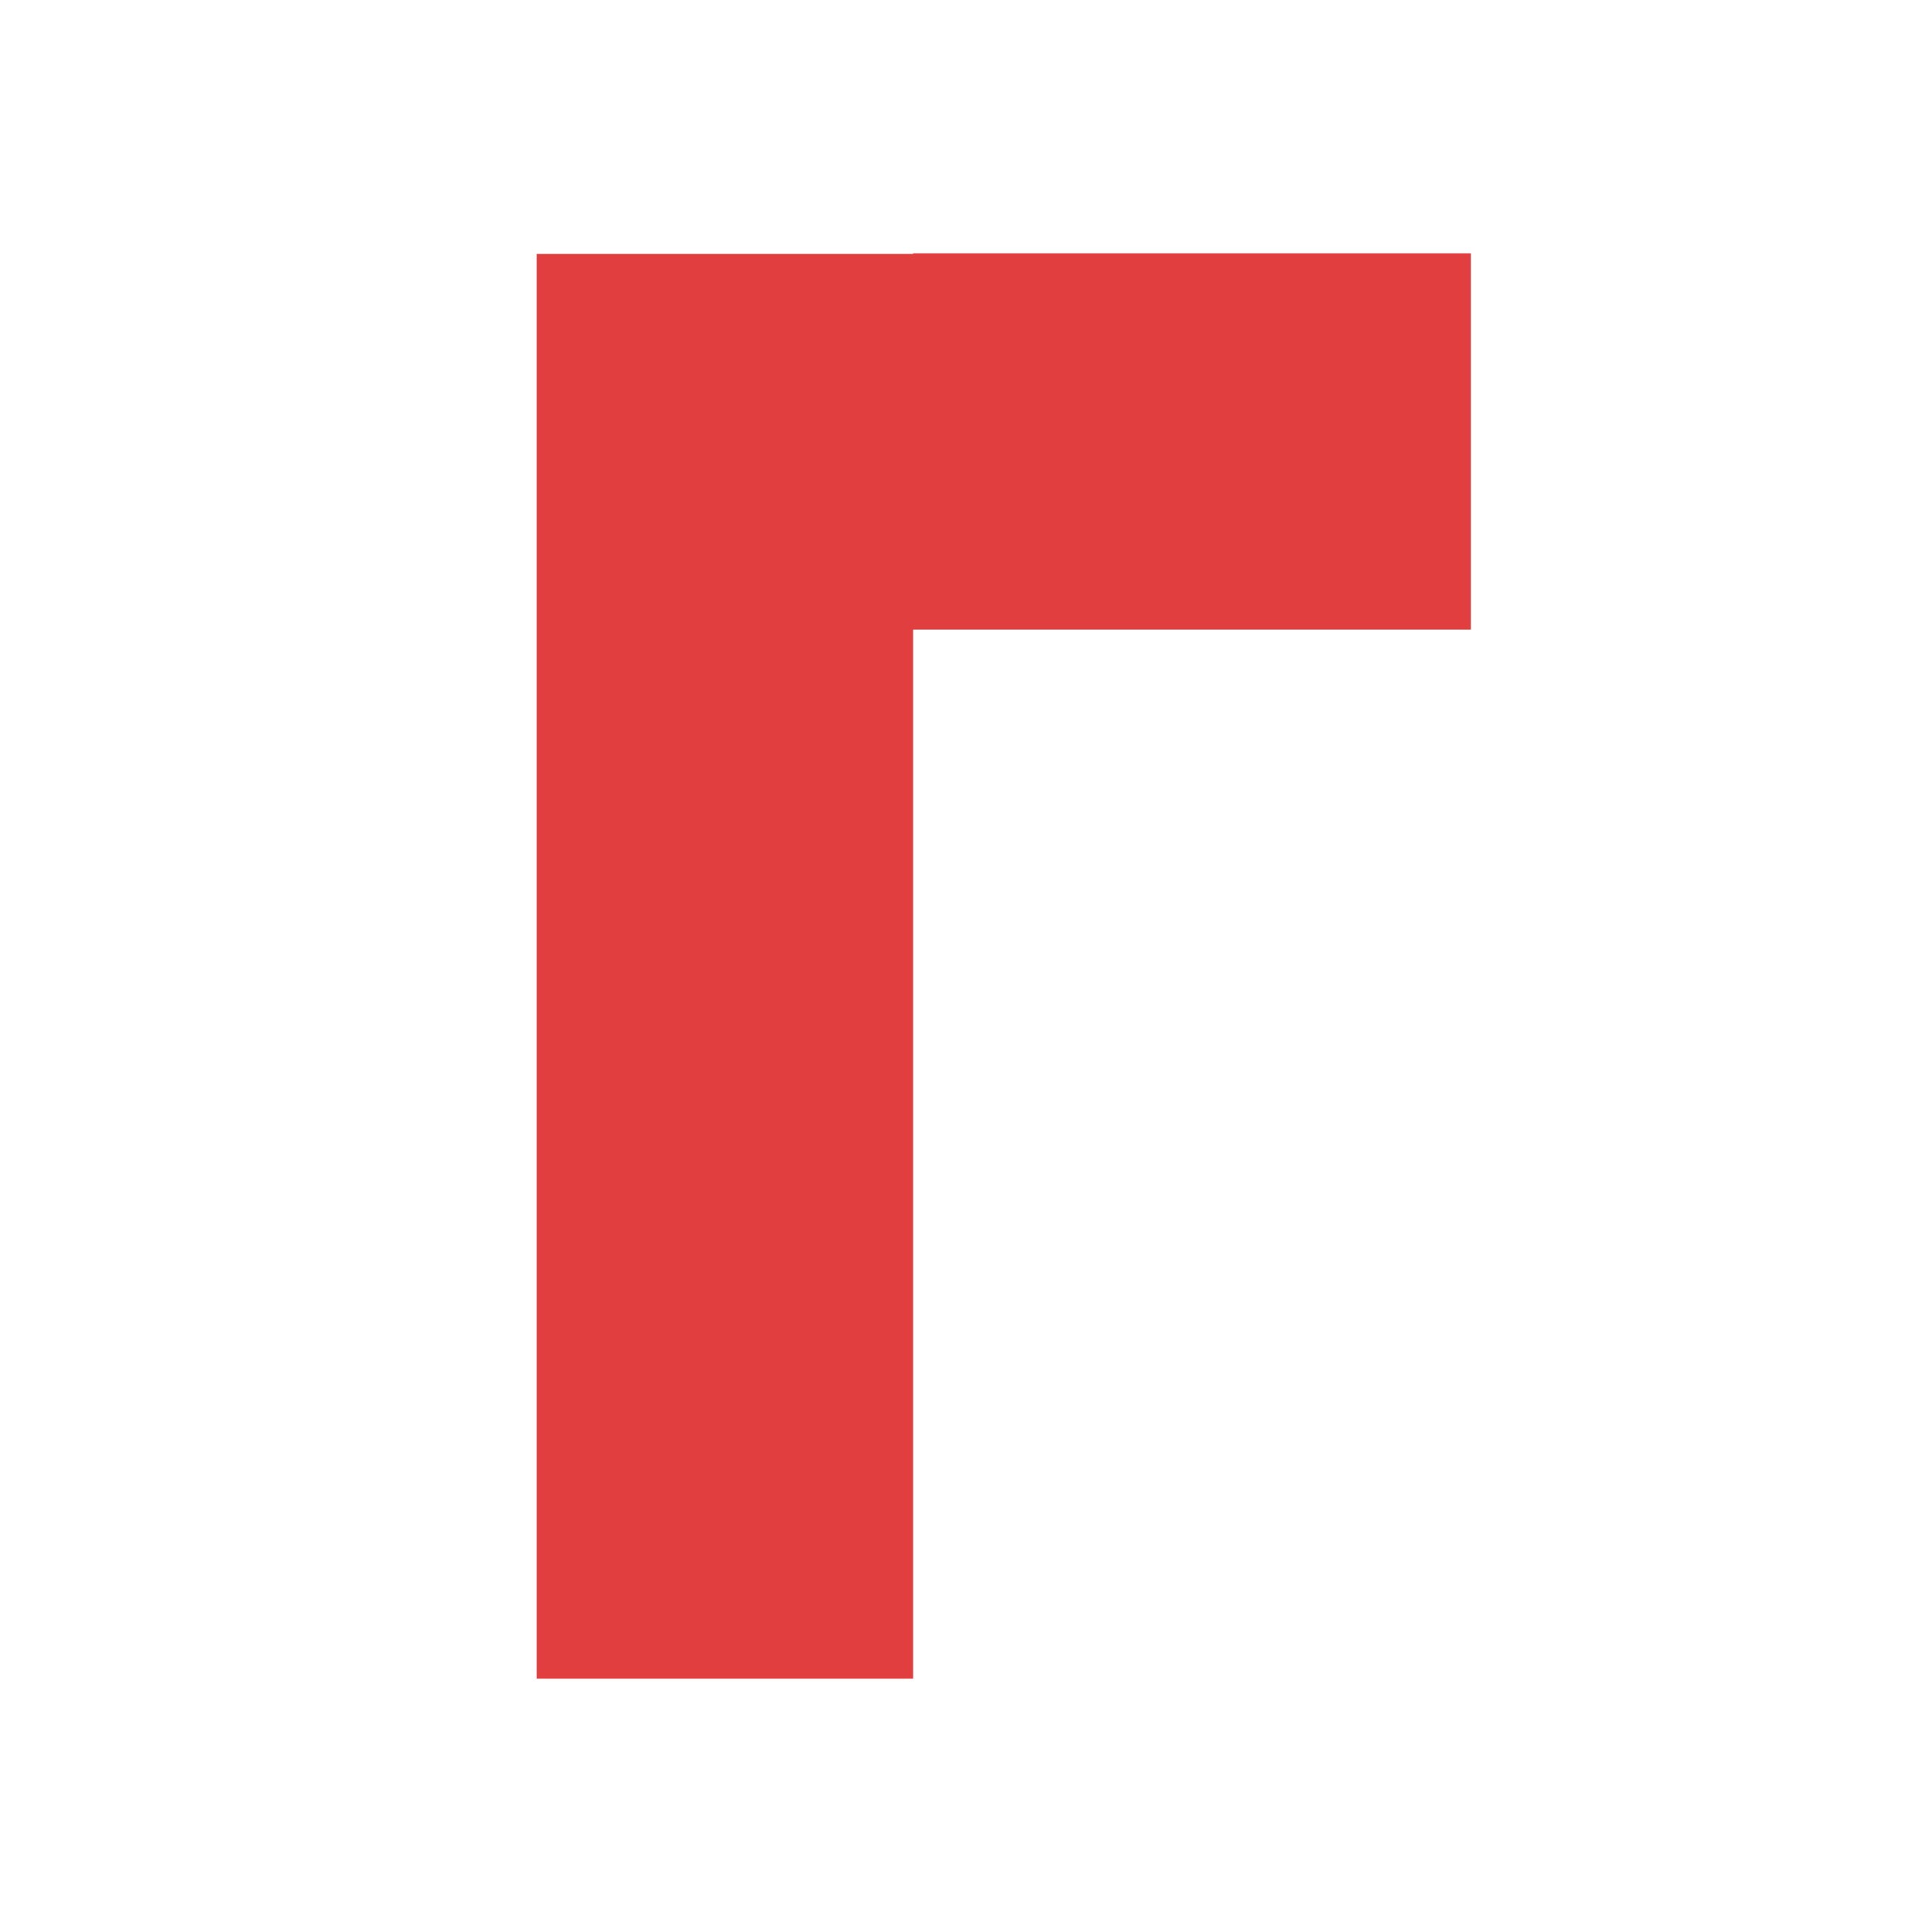 <svg width="16" height="16" viewBox="0 0 16 16" fill="none" xmlns="http://www.w3.org/2000/svg">
<path fill-rule="evenodd" clip-rule="evenodd" d="M12.181 2.098H7.562V5.214H12.181V2.098ZM4.445 2.103V13.902H7.562V2.103H4.445Z" fill="#E13E3F"/>
</svg>
